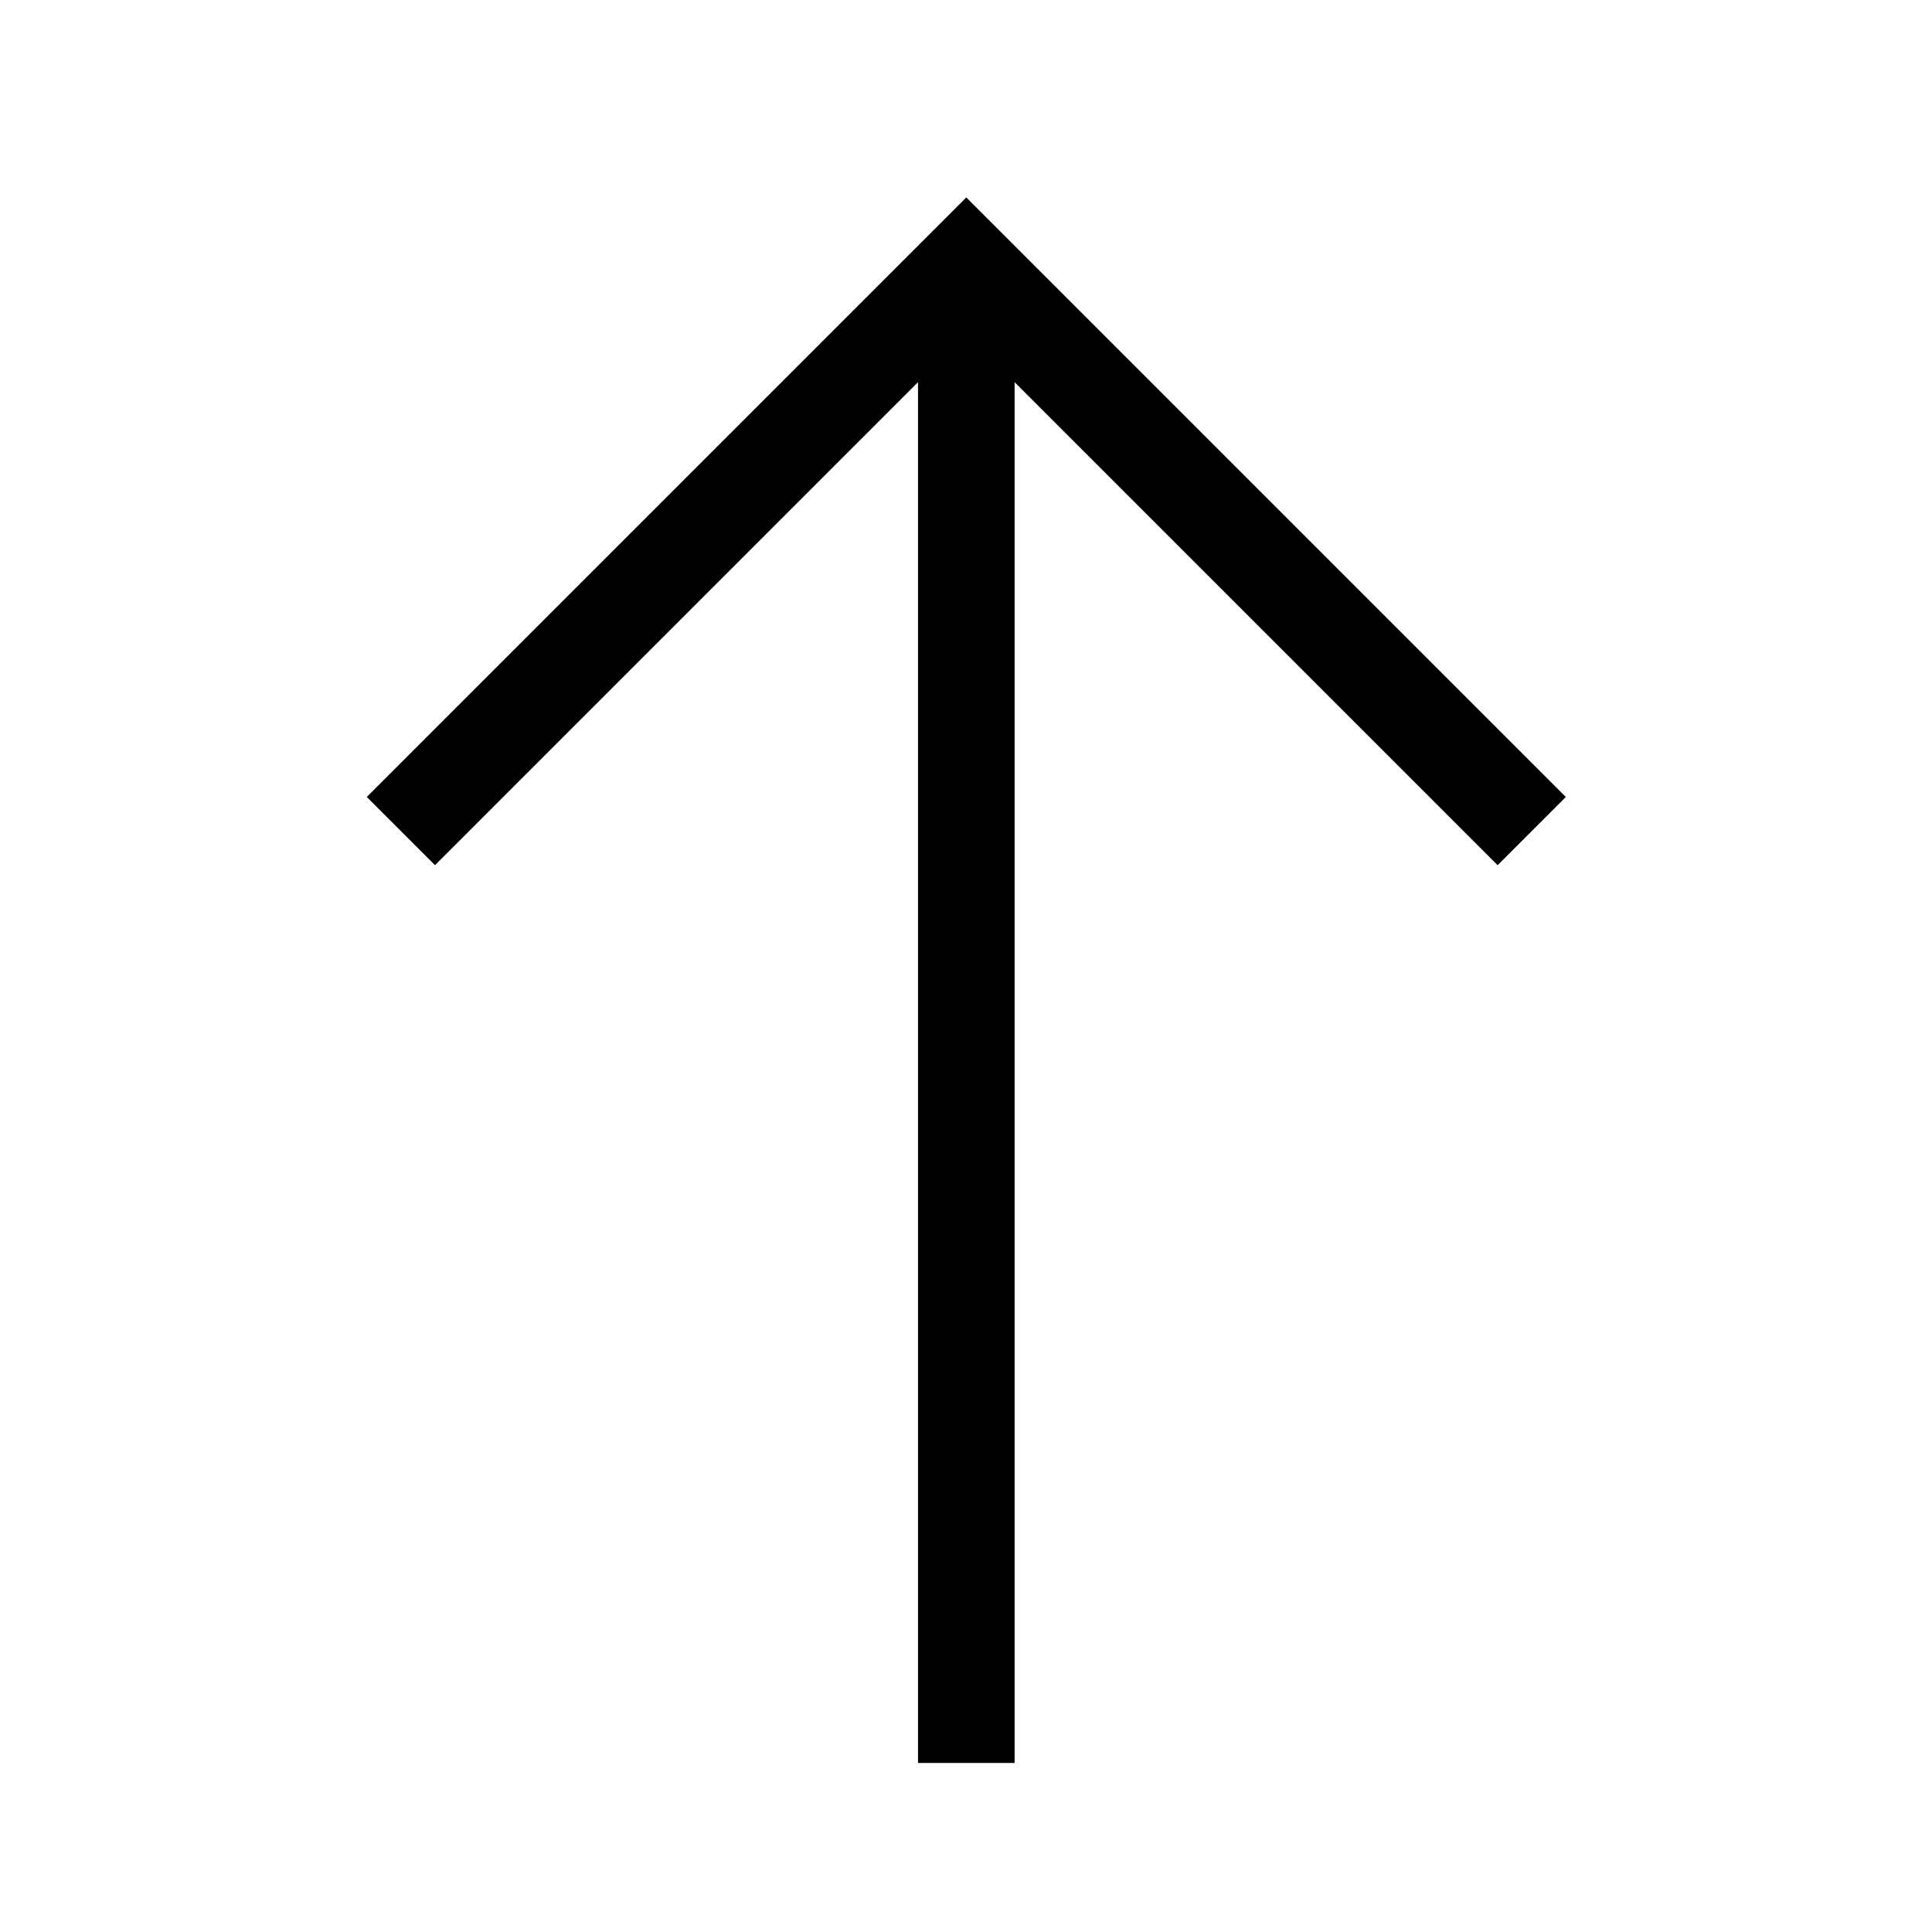 <svg xmlns="http://www.w3.org/2000/svg" viewBox="0 0 640 640"><!--! Font Awesome Pro 7.1.0 by @fontawesome - https://fontawesome.com License - https://fontawesome.com/license (Commercial License) Copyright 2025 Fonticons, Inc. --><path fill="currentColor" d="M331.4 76.7L320.1 65.4L308.8 76.7L132.8 252.7L121.5 264L144.1 286.6L155.4 275.3L304.1 126.6L304.1 584L336.1 584L336.1 126.6L484.8 275.3L496.1 286.6L518.7 264L507.4 252.7L331.4 76.7z"/></svg>